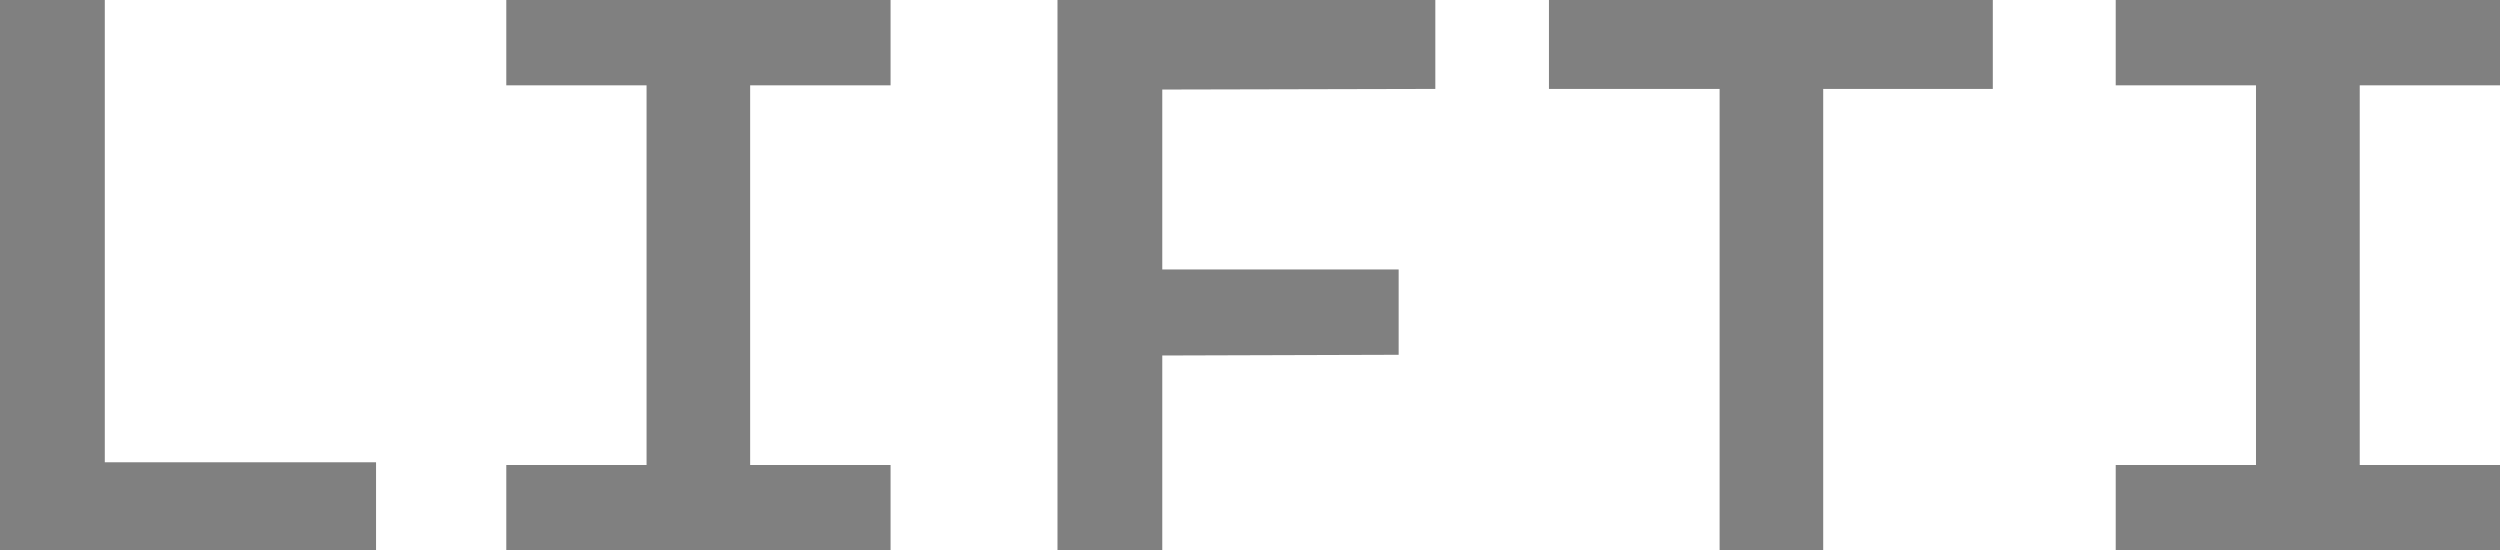 <svg xmlns="http://www.w3.org/2000/svg" viewBox="0 0 167 36.76"><defs><style>.cls-1{fill:gray;}</style></defs><title>Asset 6</title><g id="Layer_2" data-name="Layer 2"><g id="Layer_1-2" data-name="Layer 1"><path class="cls-1" d="M0,36.76V0H7V36.76Zm5.58,0V30.88H25.12v5.88Z"></path><path class="cls-1" d="M33.82,5.7V0H59.49V5.7Zm0,31.06v-5.7H59.49v5.7Zm9.37-1.23V1.22h6.92V35.53Z"></path><path class="cls-1" d="M70.64,36.76V0h7V36.76Zm2.63-13V18H93.43v5.7Zm.61-17.77V0h22V5.94Z"></path><path class="cls-1" d="M103.47,5.94V0h29.65V5.94Zm11.4,30.82V.61h6.92V36.76Z"></path><path class="cls-1" d="M141.33,5.7V0H167V5.7Zm0,31.06v-5.7H167v5.7Zm9.37-1.23V1.22h6.93V35.53Z"></path></g></g></svg>
